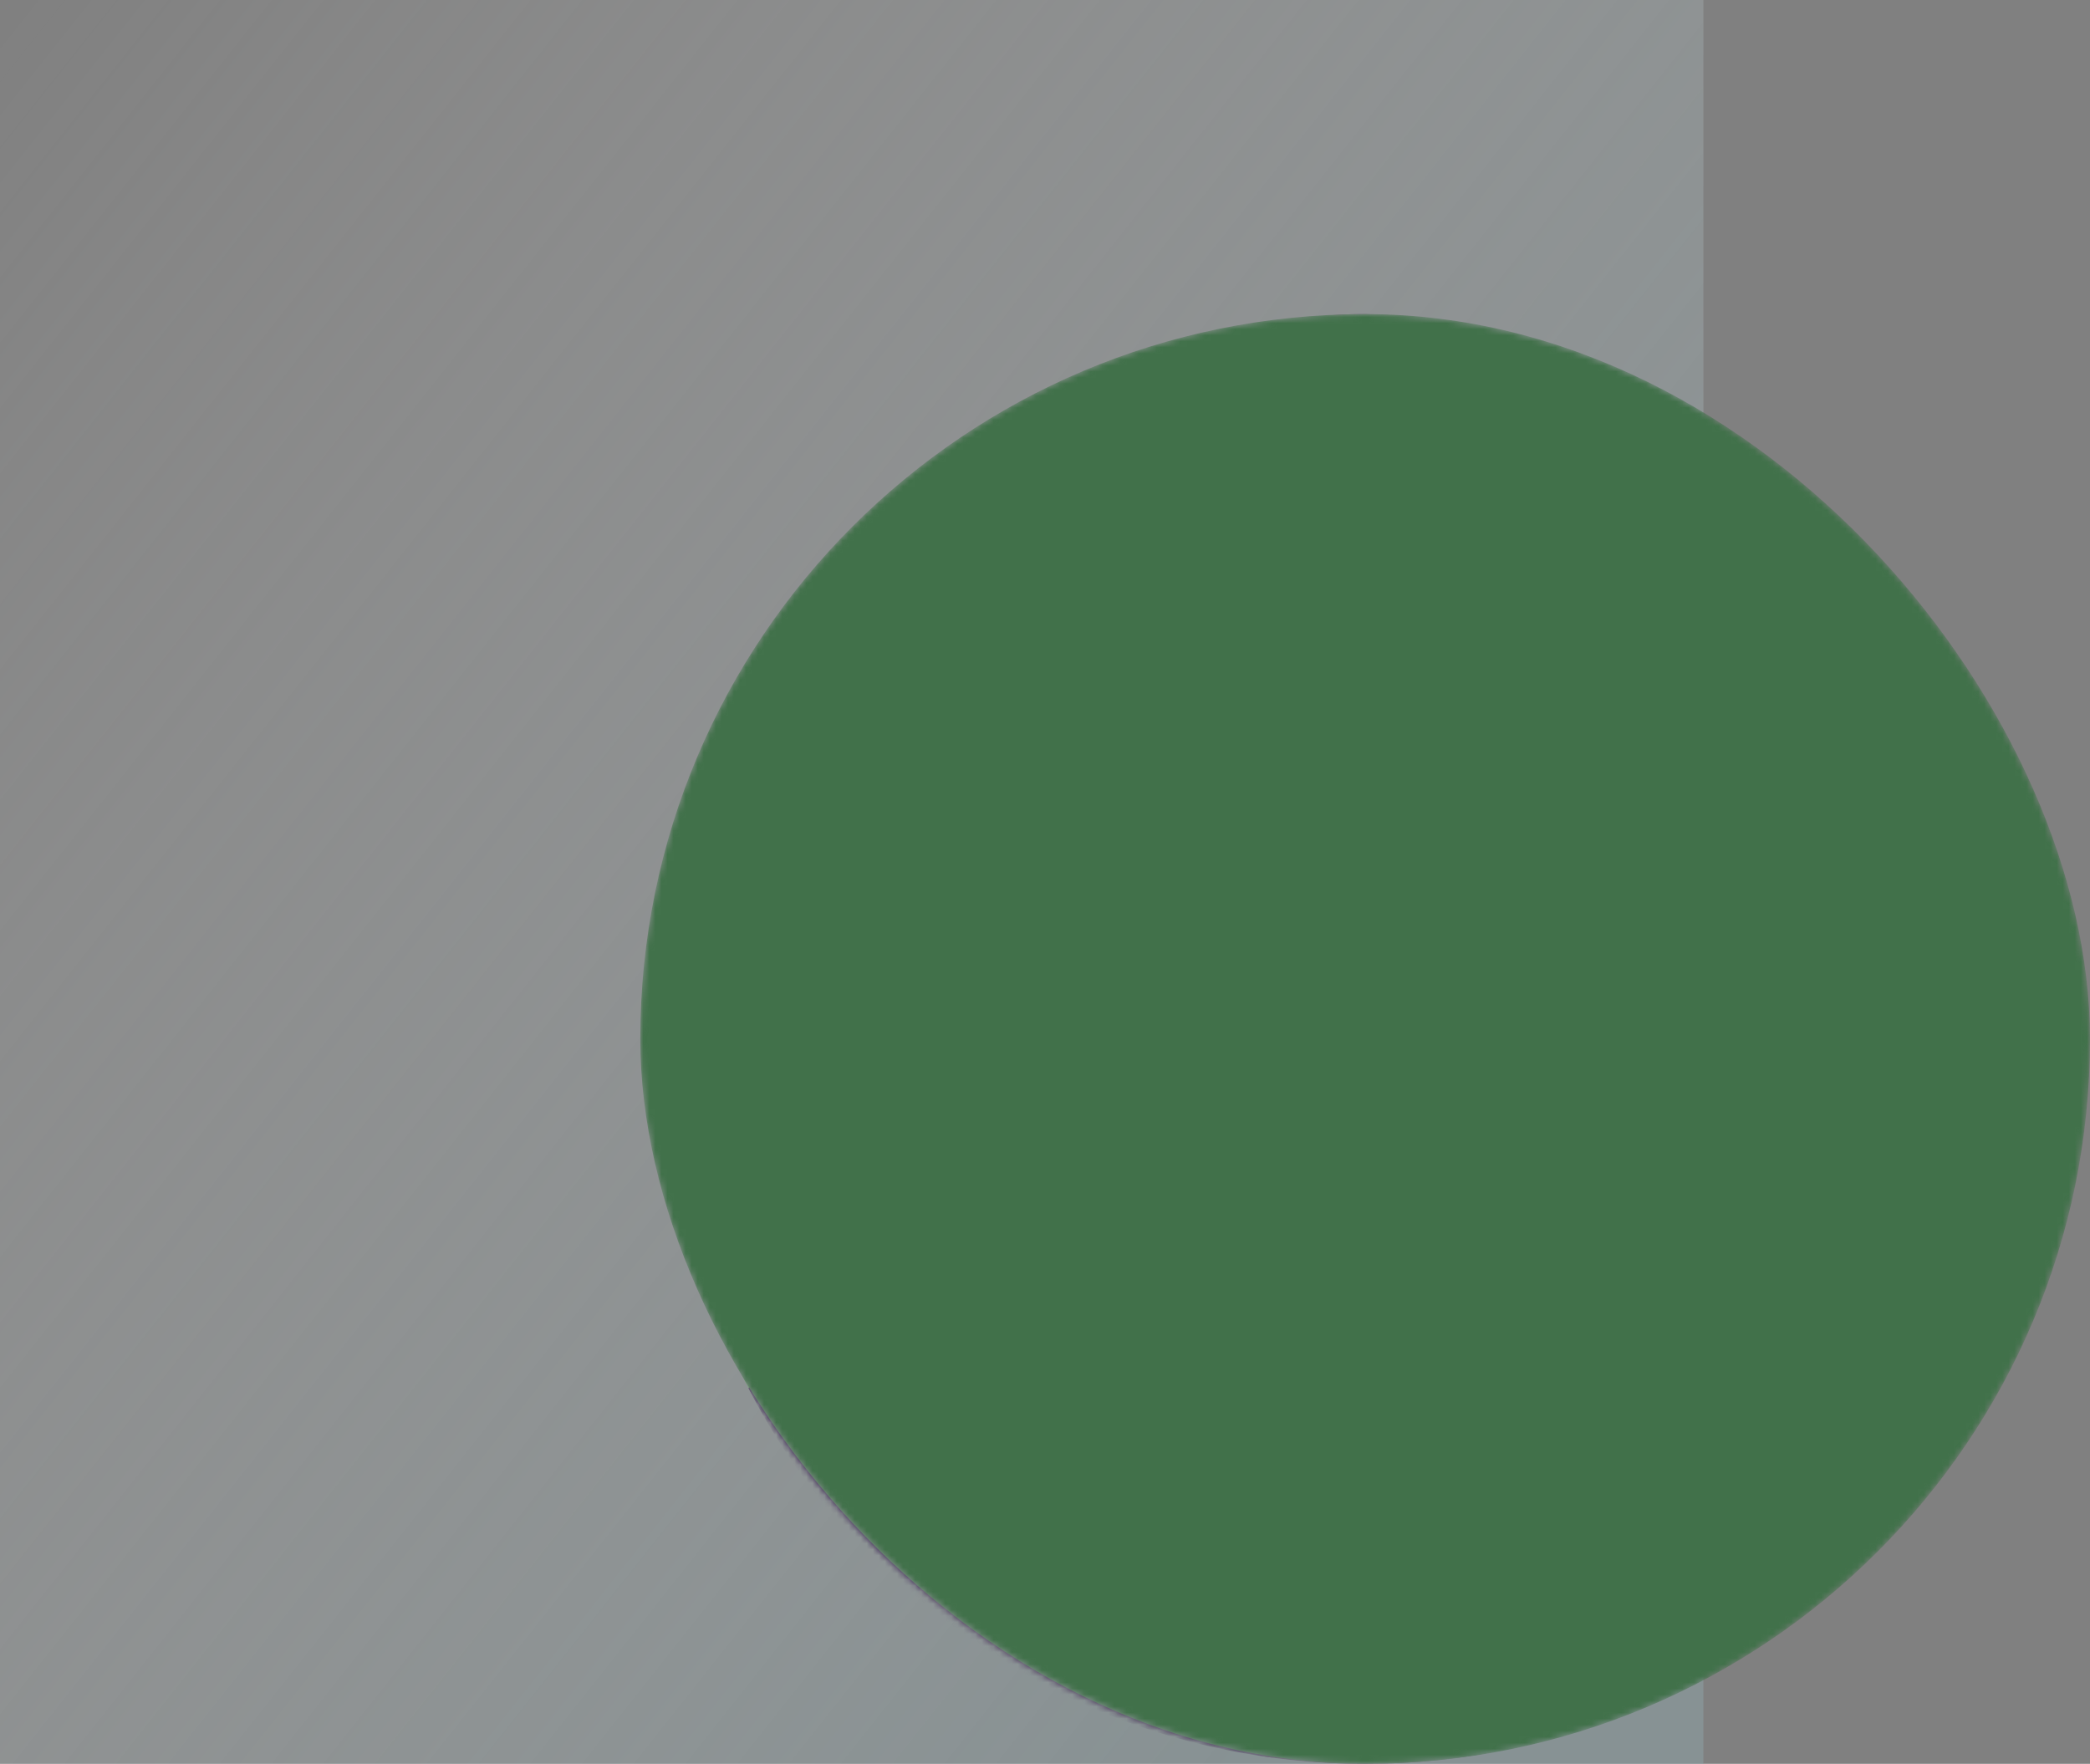 <svg width="346" height="292" viewBox="0 0 346 292" fill="none" xmlns="http://www.w3.org/2000/svg"><rect x="0" y="0" width="346" height="292" fill="#808080" stroke="none"/><path fill="url(#a)" fill-opacity=".4" d="M0 0h282v292H0z"/><mask id="b" style="mask-type:alpha" maskUnits="userSpaceOnUse" x="106" y="52" width="240" height="240"><rect x="106" y="52" width="240" height="240" rx="120" fill="#41714A"/></mask><g mask="url(#b)"><g clip-path="url(#c)"><path d="M327.83 230.29c8.308-15.889 13.013-33.961 13.013-53.133 0-63.426-51.416-114.843-114.842-114.843-63.427 0-114.843 51.417-114.843 114.843 0 19.173 4.705 37.244 13.013 53.134l203.659-.001Z" fill="#5AAB5F"/><path d="M217.39 52.537C191.531 56.06 189.074 70.72 189.062 76.1c-.002 1.128-.627 2.173-1.641 2.666-13.451 6.544-6.199 38.079-6.199 38.079 1.351.09 2.764.637 3.819 1.148a23.033 23.033 0 0 1 1.275-4.718 19.772 19.772 0 0 1 1.729-3.455 10.612 10.612 0 0 0 1.624-6.482c-.484-6.58-.251-19.543 8.433-23.45 7.357-3.31 16.382-1.393 22.137.52a18.278 18.278 0 0 0 11.524 0c5.755-1.913 14.78-3.83 22.137-.52 8.659 3.896 8.915 16.797 8.437 23.394-.166 2.293.379 4.593 1.619 6.538a19.944 19.944 0 0 1 1.773 3.567c.573 1.494.98 3.038 1.232 4.606 1.329-.644 3.229-1.345 4.854-1.116.199-6.896.835-14.329.835-14.329 7.663-37.53-27.419-53.805-55.26-50.011Z" fill="#665364"/><path d="M217.39 52.536C191.531 56.06 189.074 70.72 189.063 76.1c-.003 1.128-.628 2.174-1.642 2.667-13.451 6.543-6.199 38.079-6.199 38.079 1.351.09 2.765.637 3.819 1.148.258-1.607.68-3.189 1.275-4.719a19.804 19.804 0 0 1 1.73-3.454 10.613 10.613 0 0 0 1.623-6.483c-.483-6.579-.251-19.542 8.433-23.45 7.001-3.15 15.509-1.566 21.275.243-.052-.095-.099-.192-.153-.286-9.629-16.835 6.663-27.457 7.252-27.833-3.07-.053-6.12.121-9.086.525Z" fill="#543E5B"/><path d="M274.721 117.773c-2.015-1.846-6.026-.91-7.761.22.381 2.366.402 4.787.074 7.178l-2.048 14.908c0 1.202-.037 2.381-.107 3.539 4.991 1.506 7.471-2.975 7.889-6.05a22.8 22.8 0 0 1 .881-3.902c1.328-4.147 6.118-11.269 1.072-15.893Z" fill="#FCAD6D"/><path d="M270.386 130.323a7.407 7.407 0 0 1-3.907-1.115l-1.493 10.871c0 1.202-.037 2.381-.107 3.539 4.991 1.506 7.471-2.975 7.889-6.05a22.8 22.8 0 0 1 .881-3.902c.519-1.622 1.567-3.7 2.35-5.905a7.422 7.422 0 0 1-5.613 2.562Z" fill="#FD995B"/><path d="M177.281 117.773c2.013-1.846 6.025-.91 7.76.22a24.352 24.352 0 0 0-.073 7.178l2.047 14.908c0 1.202.038 2.381.107 3.539-4.991 1.506-7.471-2.975-7.889-6.05a22.8 22.8 0 0 0-.881-3.902c-1.328-4.147-6.118-11.269-1.071-15.893Z" fill="#FCAD6D"/><path d="M185.449 128.674a7.415 7.415 0 0 1-4.669 1.649 7.408 7.408 0 0 1-4.342-1.404c.701 1.769 1.487 3.412 1.914 4.747a22.78 22.78 0 0 1 .881 3.902c.418 3.075 2.897 7.556 7.889 6.051a58.667 58.667 0 0 1-.108-3.54l-1.565-11.405Z" fill="#FD995B"/><path d="M200.536 199.676c2.741 6.645 7.606 12.9 14.459 18.589a3.848 3.848 0 0 1 1.383 2.816l.024.659H235.6l.023-.658a3.85 3.85 0 0 1 1.384-2.817c6.853-5.689 11.718-11.944 14.459-18.589 1.894-4.592 2.424-8.528 2.469-11.368-1.522-4.489-2.049-9.581-2.187-13.617a55.087 55.087 0 0 1-7.938 7.588 29.04 29.04 0 0 1-17.809 6.089 29.037 29.037 0 0 1-17.809-6.089 55.035 55.035 0 0 1-7.938-7.588c-.138 4.035-.666 9.127-2.187 13.617.045 2.84.575 6.776 2.469 11.368Z" fill="#FCAD6D"/><path d="M226.001 188.368a29.037 29.037 0 0 1-17.809-6.089 54.984 54.984 0 0 1-7.938-7.588c-.139 4.035-.666 9.127-2.188 13.617.046 2.84.576 6.776 2.47 11.368 2.741 6.645 7.606 12.9 14.459 18.589.063.053.12.111.179.166 10.197-9.548 10.827-30.063 10.827-30.063Z" fill="#FD995B"/><path d="M235.259 279.018c9.862-17.436 16.153-34.698 20.157-49.905a201.766 201.766 0 0 1-4.203 6.207 3.507 3.507 0 0 1-2.828 1.501 3.544 3.544 0 0 1-2.894-1.396l-4.032-5.275-4.129 7.346a6.219 6.219 0 0 1-5.596 3.458h-11.395a6.221 6.221 0 0 1-5.595-3.458l-4.158-7.405-4.076 5.334a3.566 3.566 0 0 1-2.895 1.396 3.51 3.51 0 0 1-2.828-1.502 203.562 203.562 0 0 1-4.202-6.206c4.004 15.207 10.296 32.468 20.158 49.905h18.516Z" fill="#BEC8F7"/><path d="M231.735 240.955H220.34c-.55 0-1.085-.074-1.599-.208-3.017 8.059-5.003 20.012-6.296 30.252a198.26 198.26 0 0 0 12.312 20.985c.415.004.828.016 1.243.016.416 0 .829-.011 1.244-.016a198.291 198.291 0 0 0 12.806-21.961c-1.303-10.025-3.275-21.607-6.227-29.424a6.293 6.293 0 0 1-2.088.356Z" fill="#543E5B"/><path d="M231.735 240.955H220.34c-.55 0-1.085-.074-1.599-.208-3.017 8.059-5.003 20.012-6.296 30.252a198.26 198.26 0 0 0 12.312 20.985c.415.004.828.016 1.243.016.416 0 .829-.011 1.244-.016a198.291 198.291 0 0 0 12.806-21.961c-1.303-10.025-3.275-21.607-6.227-29.424a6.293 6.293 0 0 1-2.088.356Z" fill="#543E5B"/><path d="M226.042 263.652c-4.803 0-9.04-2.418-11.563-6.102-.817 4.508-1.488 9.13-2.034 13.449a198.101 198.101 0 0 0 12.313 20.985c.414.004.827.016 1.243.016.416 0 .829-.011 1.244-.016a198.449 198.449 0 0 0 12.806-21.961c-.55-4.228-1.22-8.73-2.03-13.112-2.458 4.042-6.903 6.741-11.979 6.741Z" fill="#422953"/><path d="M236.039 221.057h-19.548l-6.252 9.868 3.894 7.789a6.94 6.94 0 0 0 6.207 3.836h11.395a6.938 6.938 0 0 0 6.207-3.836l3.895-7.789-5.798-9.868Z" fill="#665364"/><path d="M227.666 238.623a15.78 15.78 0 0 1 .786-15.504l1.306-2.062h-13.267l-6.252 9.868 3.894 7.789a6.94 6.94 0 0 0 6.207 3.836h11.395c.385 0 .764-.035 1.136-.097a7.103 7.103 0 0 1-5.205-3.83Z" fill="#543E5B"/><path d="M244.948 235.84c1.736 2.271 5.178 2.211 6.824-.126a200.754 200.754 0 0 0 4.935-7.347c4.089-16.227 5.468-29.114 6.012-35.648l-7.758-6.764c-.695-.607-1.773-.084-1.73.837.249 5.327-1.09 18.02-16.662 30.948a4.511 4.511 0 0 0-.71 6.21l9.089 11.89Zm-49.651-7.468a200.552 200.552 0 0 0 4.931 7.342c1.646 2.336 5.089 2.397 6.825.126l9.088-11.891a4.51 4.51 0 0 0-.71-6.209c-15.572-12.928-16.911-25.622-16.662-30.949.043-.92-1.035-1.443-1.73-.837l-7.758 6.765c.545 6.534 1.925 19.424 6.016 35.653Z" fill="#E9EFFF"/><path d="M210.239 212.921c-10.689-11.165-11.687-21.468-11.469-26.13.043-.92-1.035-1.443-1.73-.837l-7.758 6.765c.467 5.608 1.551 15.902 4.436 28.968a6.843 6.843 0 0 0 4.386-2.863c5.885-8.58 12.135-5.903 12.135-5.903Z" fill="#DAE2FE"/><path d="M180.701 262.95a1.985 1.985 0 0 1-.147-2.406l8.106-12.073c.584-.87.729-1.939.395-2.934a3.328 3.328 0 0 0-2.084-2.103l-13.551-4.677a2 2 0 0 1-1.329-1.693c-1.339-13.631-.447-25.609.203-31.535a6.706 6.706 0 0 1 1.014-2.854 128.317 128.317 0 0 0-10.187 5.175c-3.915 2.208-5.683 3.497-9.006 3.769-15.124 1.236-24.458 8.753-30.192 18.202 16.849 32.591 48.845 56.076 86.676 61.148-14.807-11.212-26.22-23.791-29.898-28.019Z" fill="#422953"/><path d="M152.137 265.088c1.692-29.572 18.578-35.975 18.578-35.975.263-.263.526-.516.79-.762-.373-9.897.282-18.2.789-22.822a6.701 6.701 0 0 1 1.014-2.853 127.98 127.98 0 0 0-10.187 5.175c-3.915 2.208-5.683 3.497-9.006 3.768-15.123 1.237-24.458 8.754-30.192 18.203a115.319 115.319 0 0 0 28.214 35.266Z" fill="#30144A"/><path d="M190.831 191.643c-.124-1.566-1.937-2.366-3.181-1.407l-13.206 10.181a7.377 7.377 0 0 0-2.83 5.037c-.61 5.553-1.568 17.796-.204 31.677a2.675 2.675 0 0 0 1.787 2.272l13.55 4.678a2.668 2.668 0 0 1 1.345 4.009l-8.107 12.072a2.664 2.664 0 0 0 .2 3.236c3.677 4.226 14.676 16.347 29.023 27.376 5.347.783 10.814 1.2 16.375 1.22-29.035-42.932-33.73-87.469-34.752-100.351Z" fill="#543E5B"/><path d="M190.831 191.643c-.124-1.566-1.937-2.366-3.181-1.407l-13.206 10.181a7.377 7.377 0 0 0-2.83 5.037c-.487 4.435-1.195 13.137-.766 23.53 7.786-7.699 15.819-8.027 20.591-7.265a6.708 6.708 0 0 0 3.925-.565c-3.076-13.628-4.114-24.23-4.533-29.511Z" fill="#422953"/><path d="M241.495 290.956c37.79-5.097 69.748-28.57 86.583-61.134-5.734-9.449-15.069-16.966-30.192-18.202-3.323-.272-5.09-1.561-9.006-3.769a127.811 127.811 0 0 0-10.187-5.175 6.701 6.701 0 0 1 1.014 2.853c.65 5.927 1.542 17.905.204 31.536a2 2 0 0 1-1.329 1.692l-13.551 4.678a3.325 3.325 0 0 0-2.085 2.103 3.331 3.331 0 0 0 .395 2.934l8.107 12.072a1.985 1.985 0 0 1-.148 2.406c-10.344 11.89-20.712 21.096-29.805 28.006Z" fill="#543E5B"/><path d="m277.557 200.417-13.206-10.181c-1.244-.959-3.057-.159-3.181 1.407-1.022 12.882-5.712 57.418-34.747 100.351 5.56-.02 11.026-.437 16.373-1.22 14.345-11.029 25.343-23.149 29.02-27.376.791-.91.872-2.234.199-3.235l-8.106-12.073a2.668 2.668 0 0 1 1.345-4.009l13.55-4.678a2.675 2.675 0 0 0 1.787-2.271c1.364-13.881.406-26.124-.204-31.677a7.377 7.377 0 0 0-2.83-5.038Z" fill="#665364"/><path d="M265.941 113.305c-1.456-3.799-3.713-5.372-3.377-10.007 1.206-16.65-4.853-21.945-8.572-23.618-7.292-3.28-16.152-1.533-22.301.511a18.143 18.143 0 0 1-11.381 0c-6.149-2.044-15.008-3.792-22.301-.511-3.726 1.676-9.794 6.982-8.568 23.675.334 4.541-1.889 6.114-3.337 9.836-1.456 3.742-1.928 7.894-1.363 12.007l2.045 14.88c0 24.581 14.872 38.783 21.266 43.748 10.489 8.146 25.331 8.205 35.896 0 6.395-4.966 21.266-19.168 21.264-43.716l2.047-14.908c.56-4.072.104-8.186-1.318-11.897Z" fill="#F9BA8F"/><path d="M229.615 183.826c-6.395-4.965-21.266-19.166-21.266-43.747l-2.045-14.881c-.565-4.113-.094-8.265 1.362-12.006 1.449-3.723 3.672-5.295 3.338-9.837-1.189-16.185 4.478-21.665 8.221-23.511-6.076-1.88-14.341-3.256-21.216-.164-3.726 1.677-9.794 6.982-8.568 23.675.335 4.542-1.889 6.114-3.337 9.837-1.456 3.741-1.927 7.893-1.363 12.006l2.046 14.881c0 24.581 14.871 38.782 21.266 43.747 8.28 6.431 19.271 7.817 28.731 4.081a29.021 29.021 0 0 1-7.169-4.081Z" fill="#FCAD6D"/><path d="M304.265 261.193a46.453 46.453 0 0 0-4.495-4.579c-3.854-3.428-9.958-.636-9.958 4.522v11.512a115.474 115.474 0 0 0 14.453-11.455Z" fill="#422953"/><path d="M340.843 177.157c0-37.048-17.547-69.992-44.779-90.991 3.418 11.615 4.985 27.861-2.769 45.932-11.906 27.747-18.562 45.427 3.743 53.596 15.818 5.793 31.496 8.618 40.784 17.727a115.086 115.086 0 0 0 3.021-26.264Zm-229.685 0c0-37.048 17.547-69.992 44.779-90.991-3.418 11.615-4.985 27.861 2.769 45.932 11.906 27.747 18.562 45.427-3.743 53.596-15.818 5.793-31.497 8.618-40.784 17.726a115.07 115.07 0 0 1-3.021-26.263Z" fill="#81C66D"/></g><rect x="106" y="52" width="240" height="240" rx="120" fill="#41714A" style="mix-blend-mode:color"/></g><defs><linearGradient id="a" x1="282" y1="195.556" x2="13.595" y2="-17.155" gradientUnits="userSpaceOnUse"><stop stop-color="#92ACB1"/><stop offset="1" stop-color="#fff" stop-opacity="0"/></linearGradient><clipPath id="c"><path fill="#fff" transform="translate(106 52)" d="M0 0h240v240H0z"/></clipPath></defs></svg>